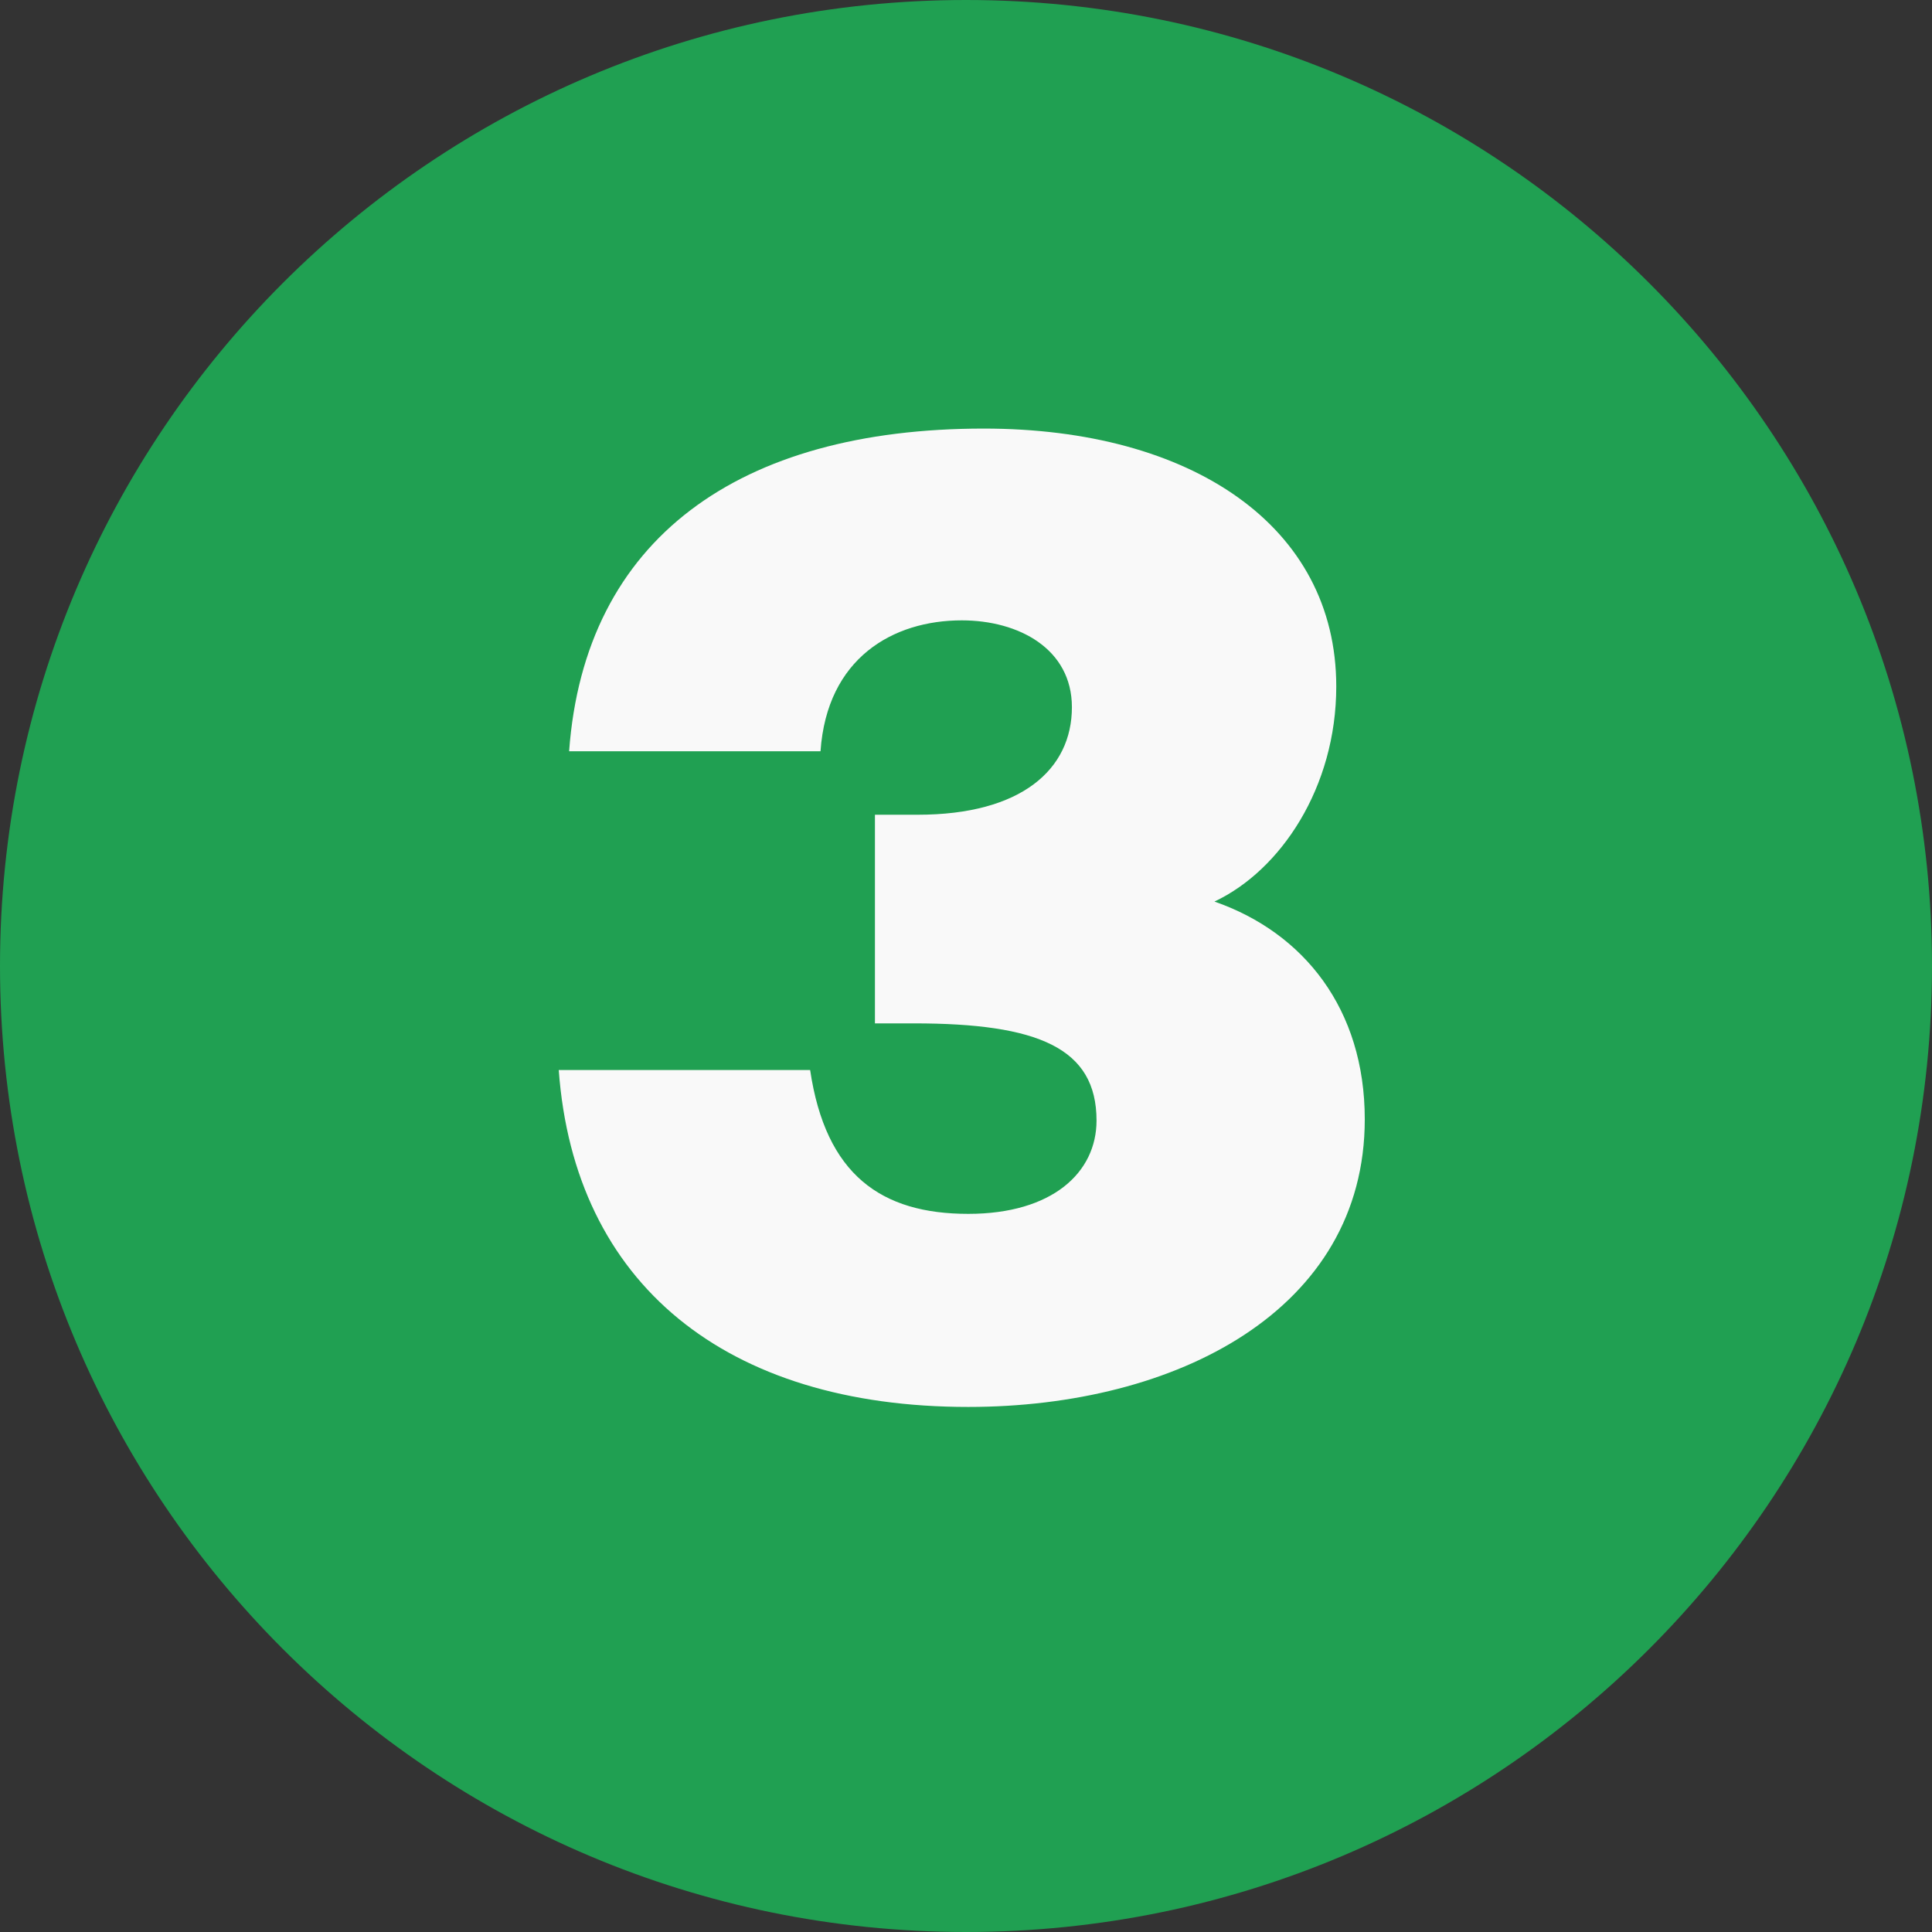 <?xml version="1.0" encoding="UTF-8"?> <svg xmlns="http://www.w3.org/2000/svg" width="82" height="82" viewBox="0 0 82 82" fill="none"><rect x="0" y="0" width="82" height="82" fill="#333333" stroke="none"/> <path d="M82 41C82 63.644 63.644 82 41 82C18.356 82 0 63.644 0 41C0 18.356 18.356 0 41 0C63.644 0 82 18.356 82 41Z" fill="#20A052"></path> <path d="M41.095 51.52C37.41 51.52 35.045 49.87 34.385 45.415H23.715C24.375 54.49 30.81 59.715 41.095 59.715C49.95 59.715 57.925 55.59 57.925 47.505C57.925 42.83 55.34 39.585 51.545 38.265C54.35 36.945 56.715 33.425 56.715 29.135C56.715 22.315 50.555 18.19 41.755 18.19C31.36 18.19 24.815 22.865 24.155 31.885H34.825C35.1 27.925 37.905 26.33 40.82 26.33C43.24 26.33 45.495 27.54 45.495 30.015C45.495 32.655 43.35 34.58 38.95 34.58H37.135V43.435H38.785C44.065 43.435 46.54 44.48 46.54 47.56C46.54 49.76 44.67 51.52 41.095 51.52Z" fill="#F9F9F9"></path> </svg> 
